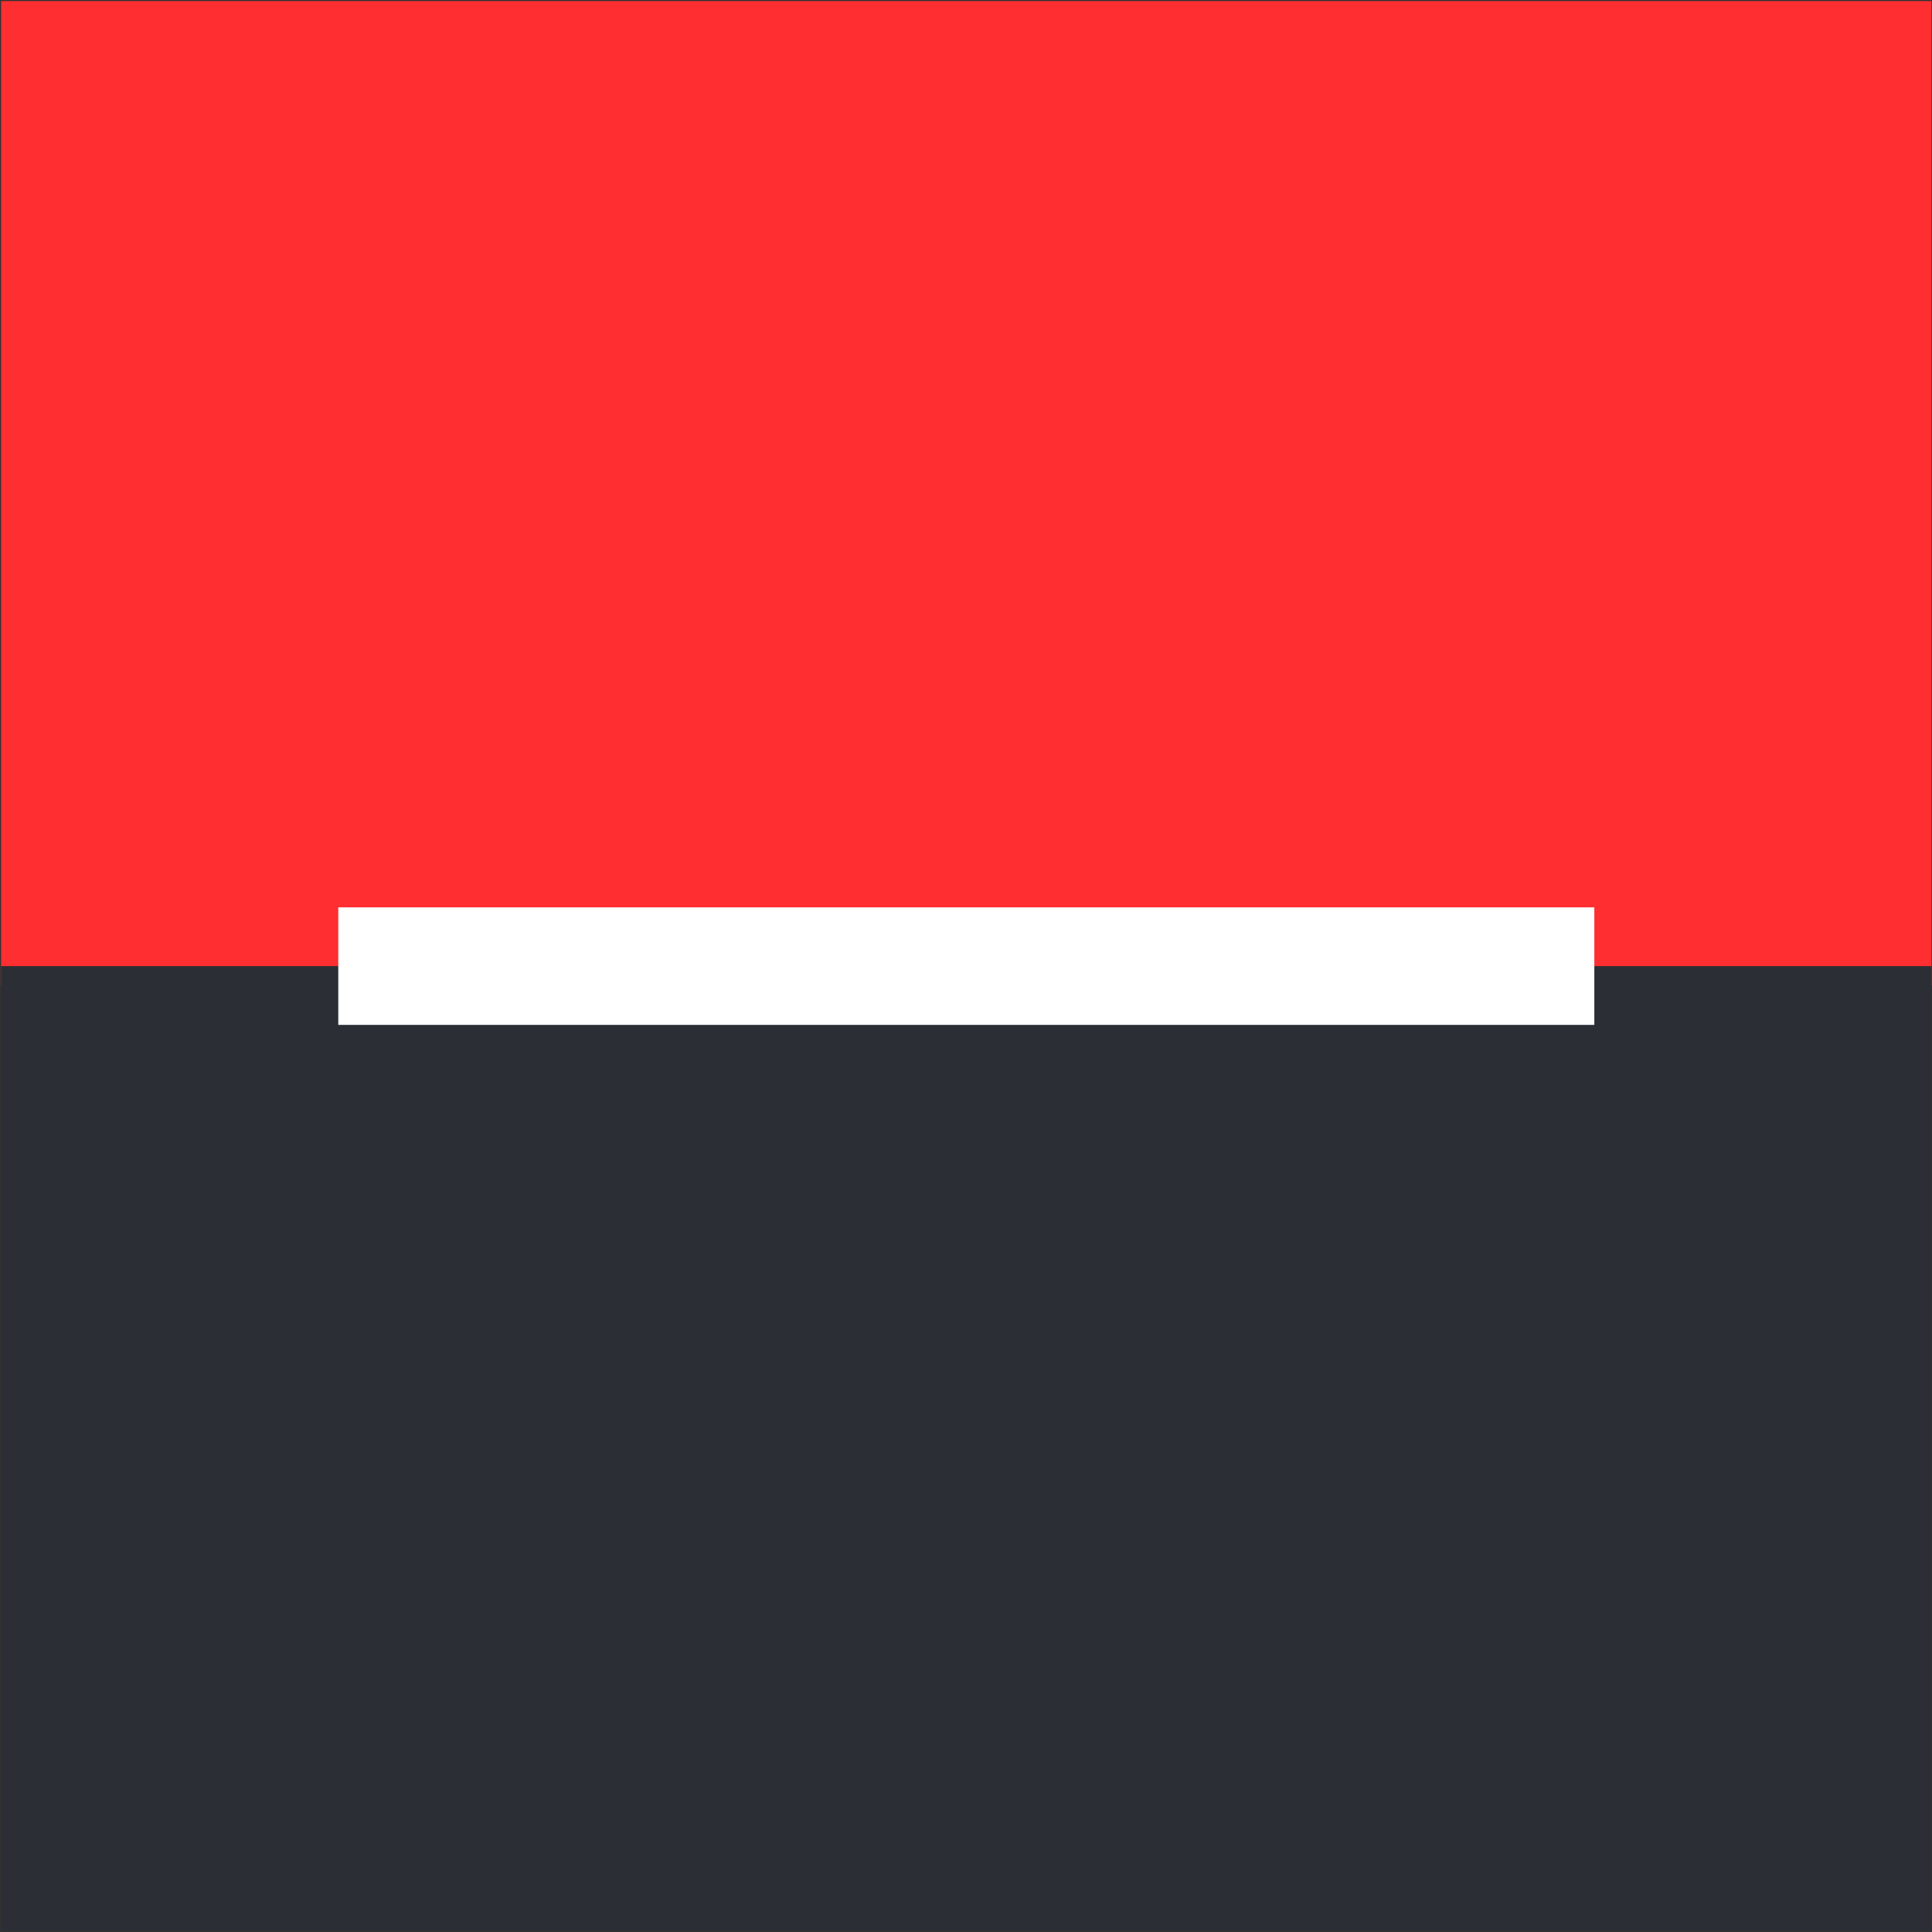 <svg version="1.2" xmlns="http://www.w3.org/2000/svg" viewBox="0 0 1598 1598" width="1598" height="1598">
	<rect x="0" y="0" width="1598" height="1598" fill="#333333" stroke="none"/>
	<title>soc104-ai</title>
	<style>
		.s0 { fill: #ff2e31 } 
		.s1 { fill: #2c2e35 } 
		.s2 { fill: #ffffff } 
	</style>
	<g id="Layer 1">
		<path id="&lt;Path&gt;" class="s0" d="m0.9 0.9h1596.7v814.1h-1596.7z"/>
		<path id="&lt;Path&gt;" class="s1" d="m0.9 799.1h1596.7v798.1h-1596.7z"/>
		<path id="&lt;Path&gt;" class="s2" d="m279.8 750.5h1038.9v97.2h-1038.9z"/>
	</g>
</svg>